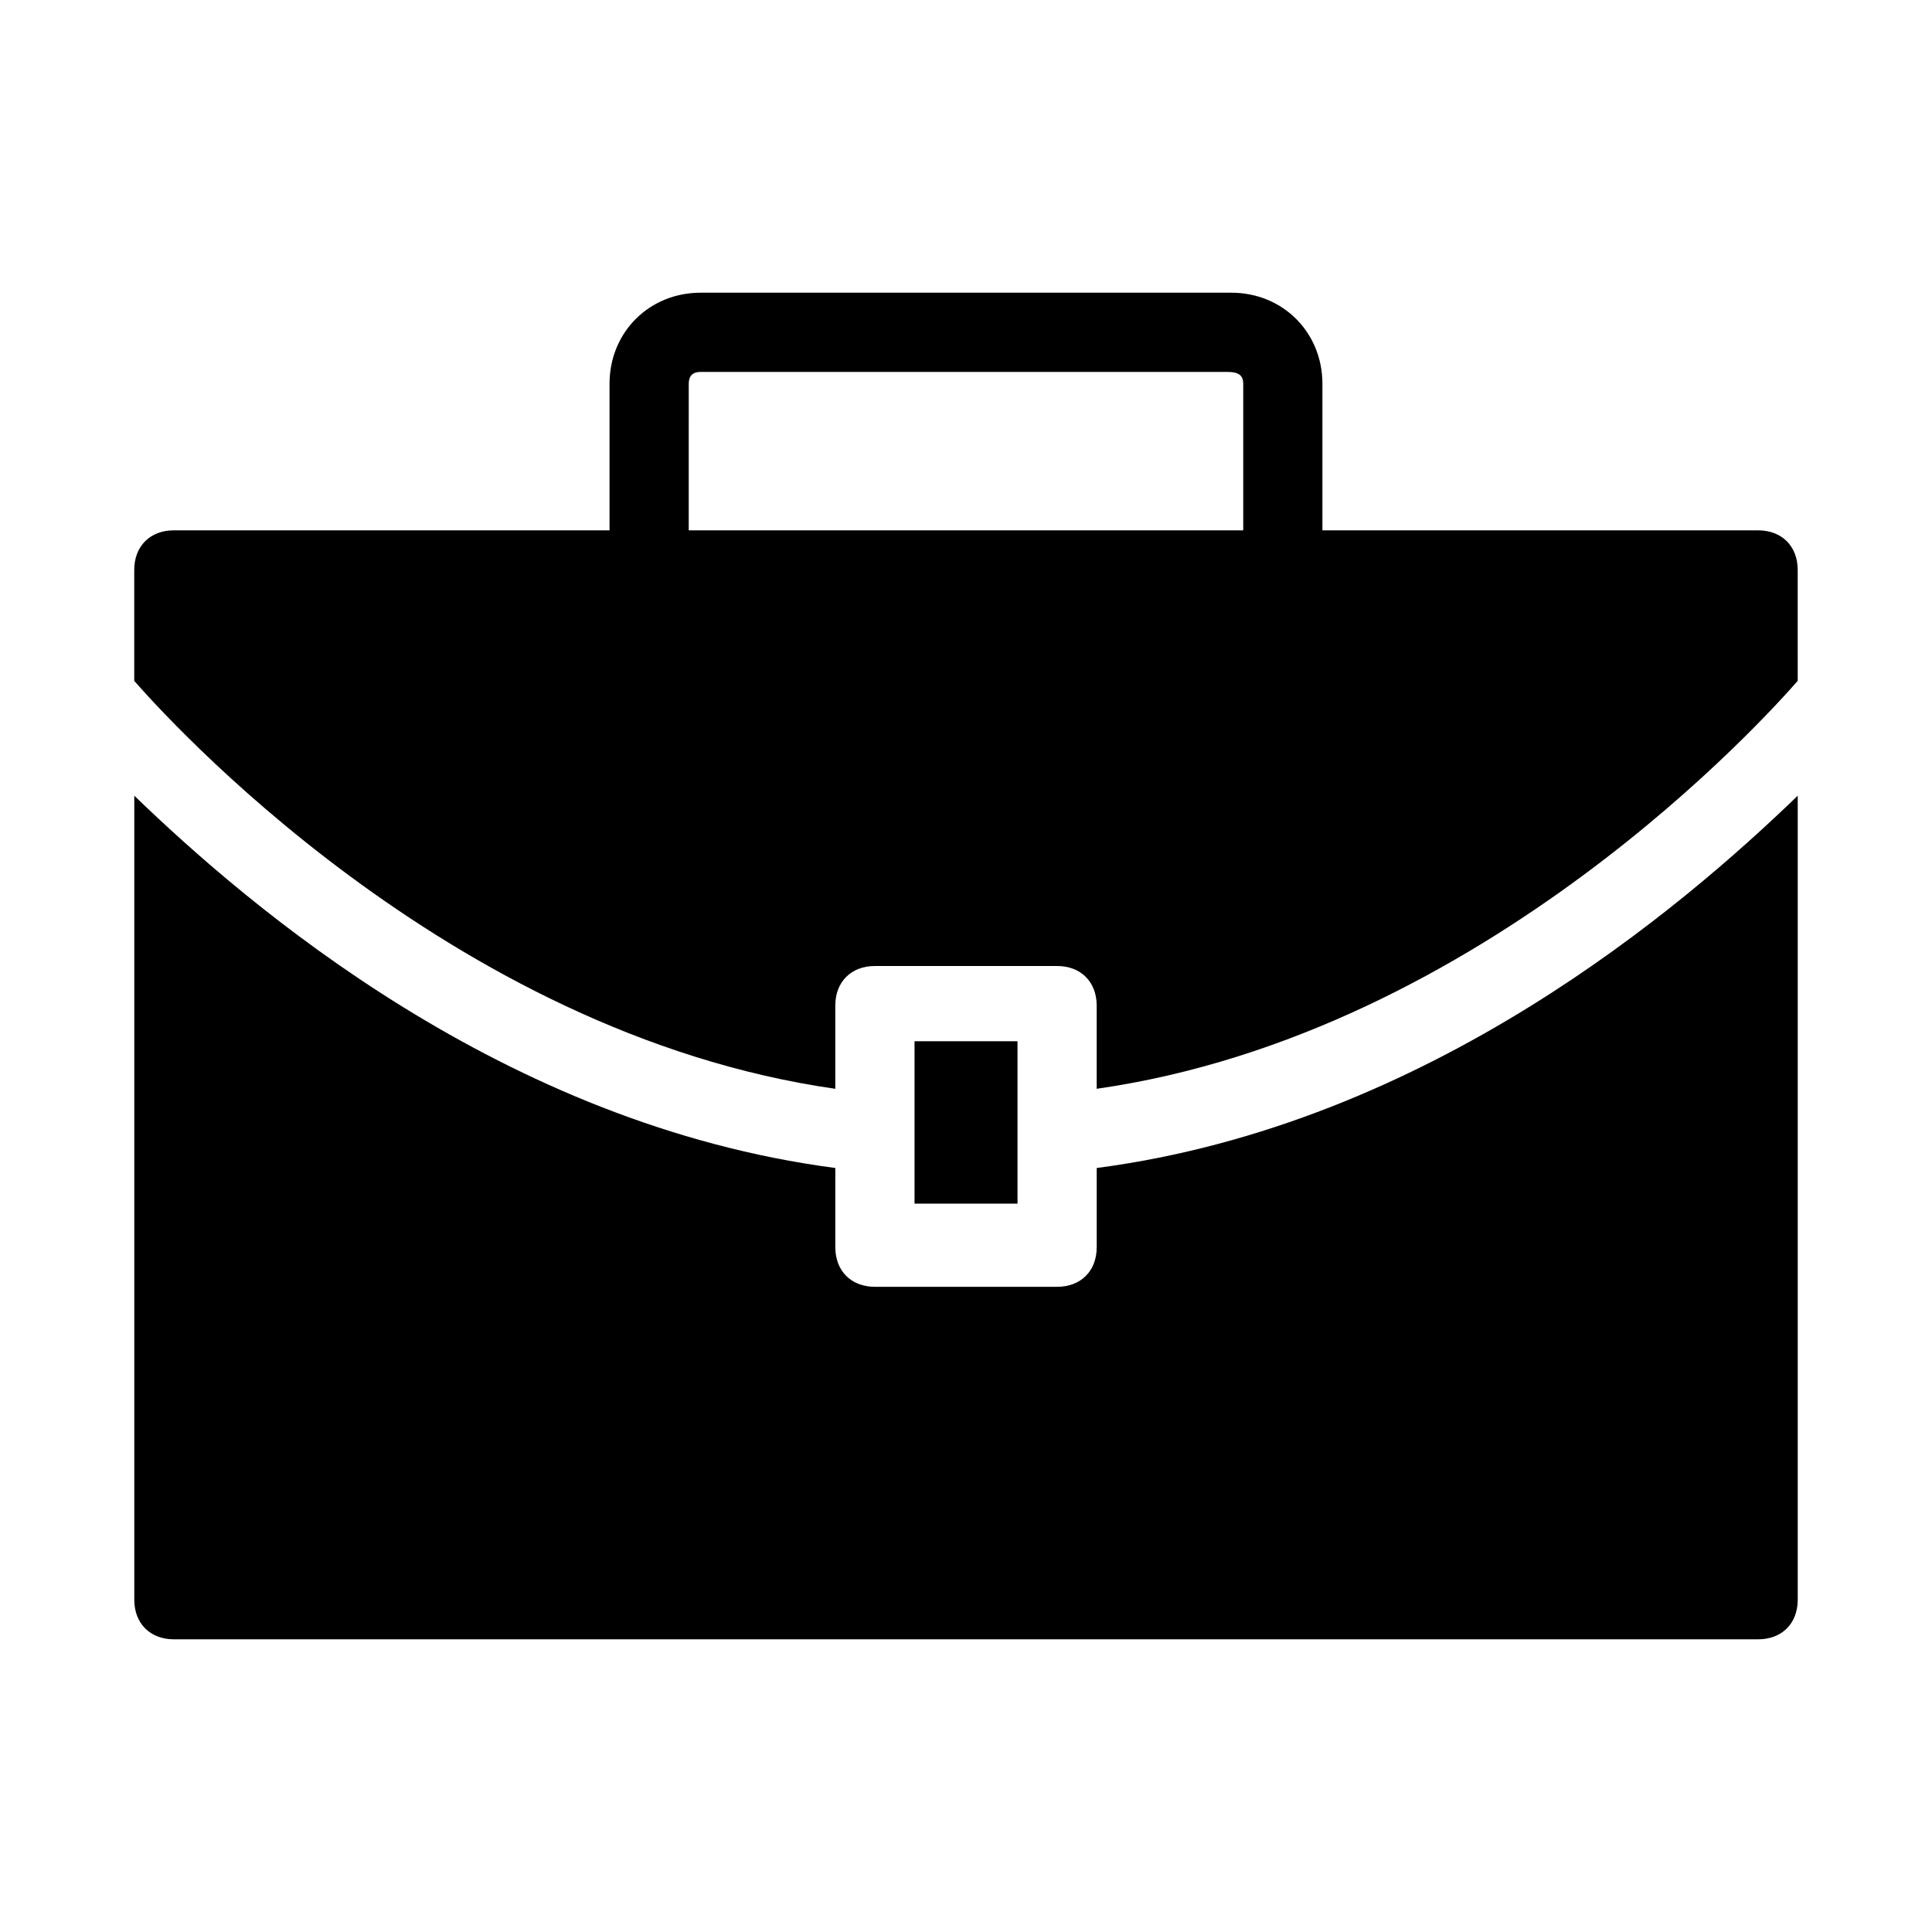 <?xml version="1.0" encoding="UTF-8"?>
<!-- Uploaded to: SVG Repo, www.svgrepo.com, Generator: SVG Repo Mixer Tools -->
<svg fill="#000000" width="800px" height="800px" version="1.1" viewBox="144 144 512 512" xmlns="http://www.w3.org/2000/svg">
 <g>
  <path d="m386.36 419.94h27.289v43.035h-27.289z"/>
  <path d="m434.64 453.53v20.992c0 6.297-4.199 10.496-10.496 10.496h-48.281c-6.297 0-10.496-4.199-10.496-10.496v-20.992c-88.168-11.543-155.34-69.273-185.78-98.66v213.07c0 6.297 4.199 10.496 10.496 10.496h419.84c6.297 0 10.496-4.199 10.496-10.496v-213.07c-30.438 29.387-97.613 87.117-185.78 98.66z"/>
  <path d="m365.36 432.54v-22.043c0-6.297 4.199-10.496 10.496-10.496h48.281c6.297 0 10.496 4.199 10.496 10.496v22.043c102.86-14.695 178.43-99.711 185.78-108.11l-0.004-29.387c0-6.297-4.199-10.496-10.496-10.496h-115.46v-38.836c0-13.645-10.496-24.141-24.141-24.141h-140.64c-13.645 0-24.141 10.496-24.141 24.141v38.836h-115.46c-6.297 0-10.496 4.199-10.496 10.496v29.391c7.348 8.395 82.918 93.41 185.78 108.11zm-38.836-186.83c0-2.098 1.047-3.148 3.148-3.148h139.6c3.148 0 4.199 1.051 4.199 3.148v38.836h-146.95z"/>
 </g>
</svg>